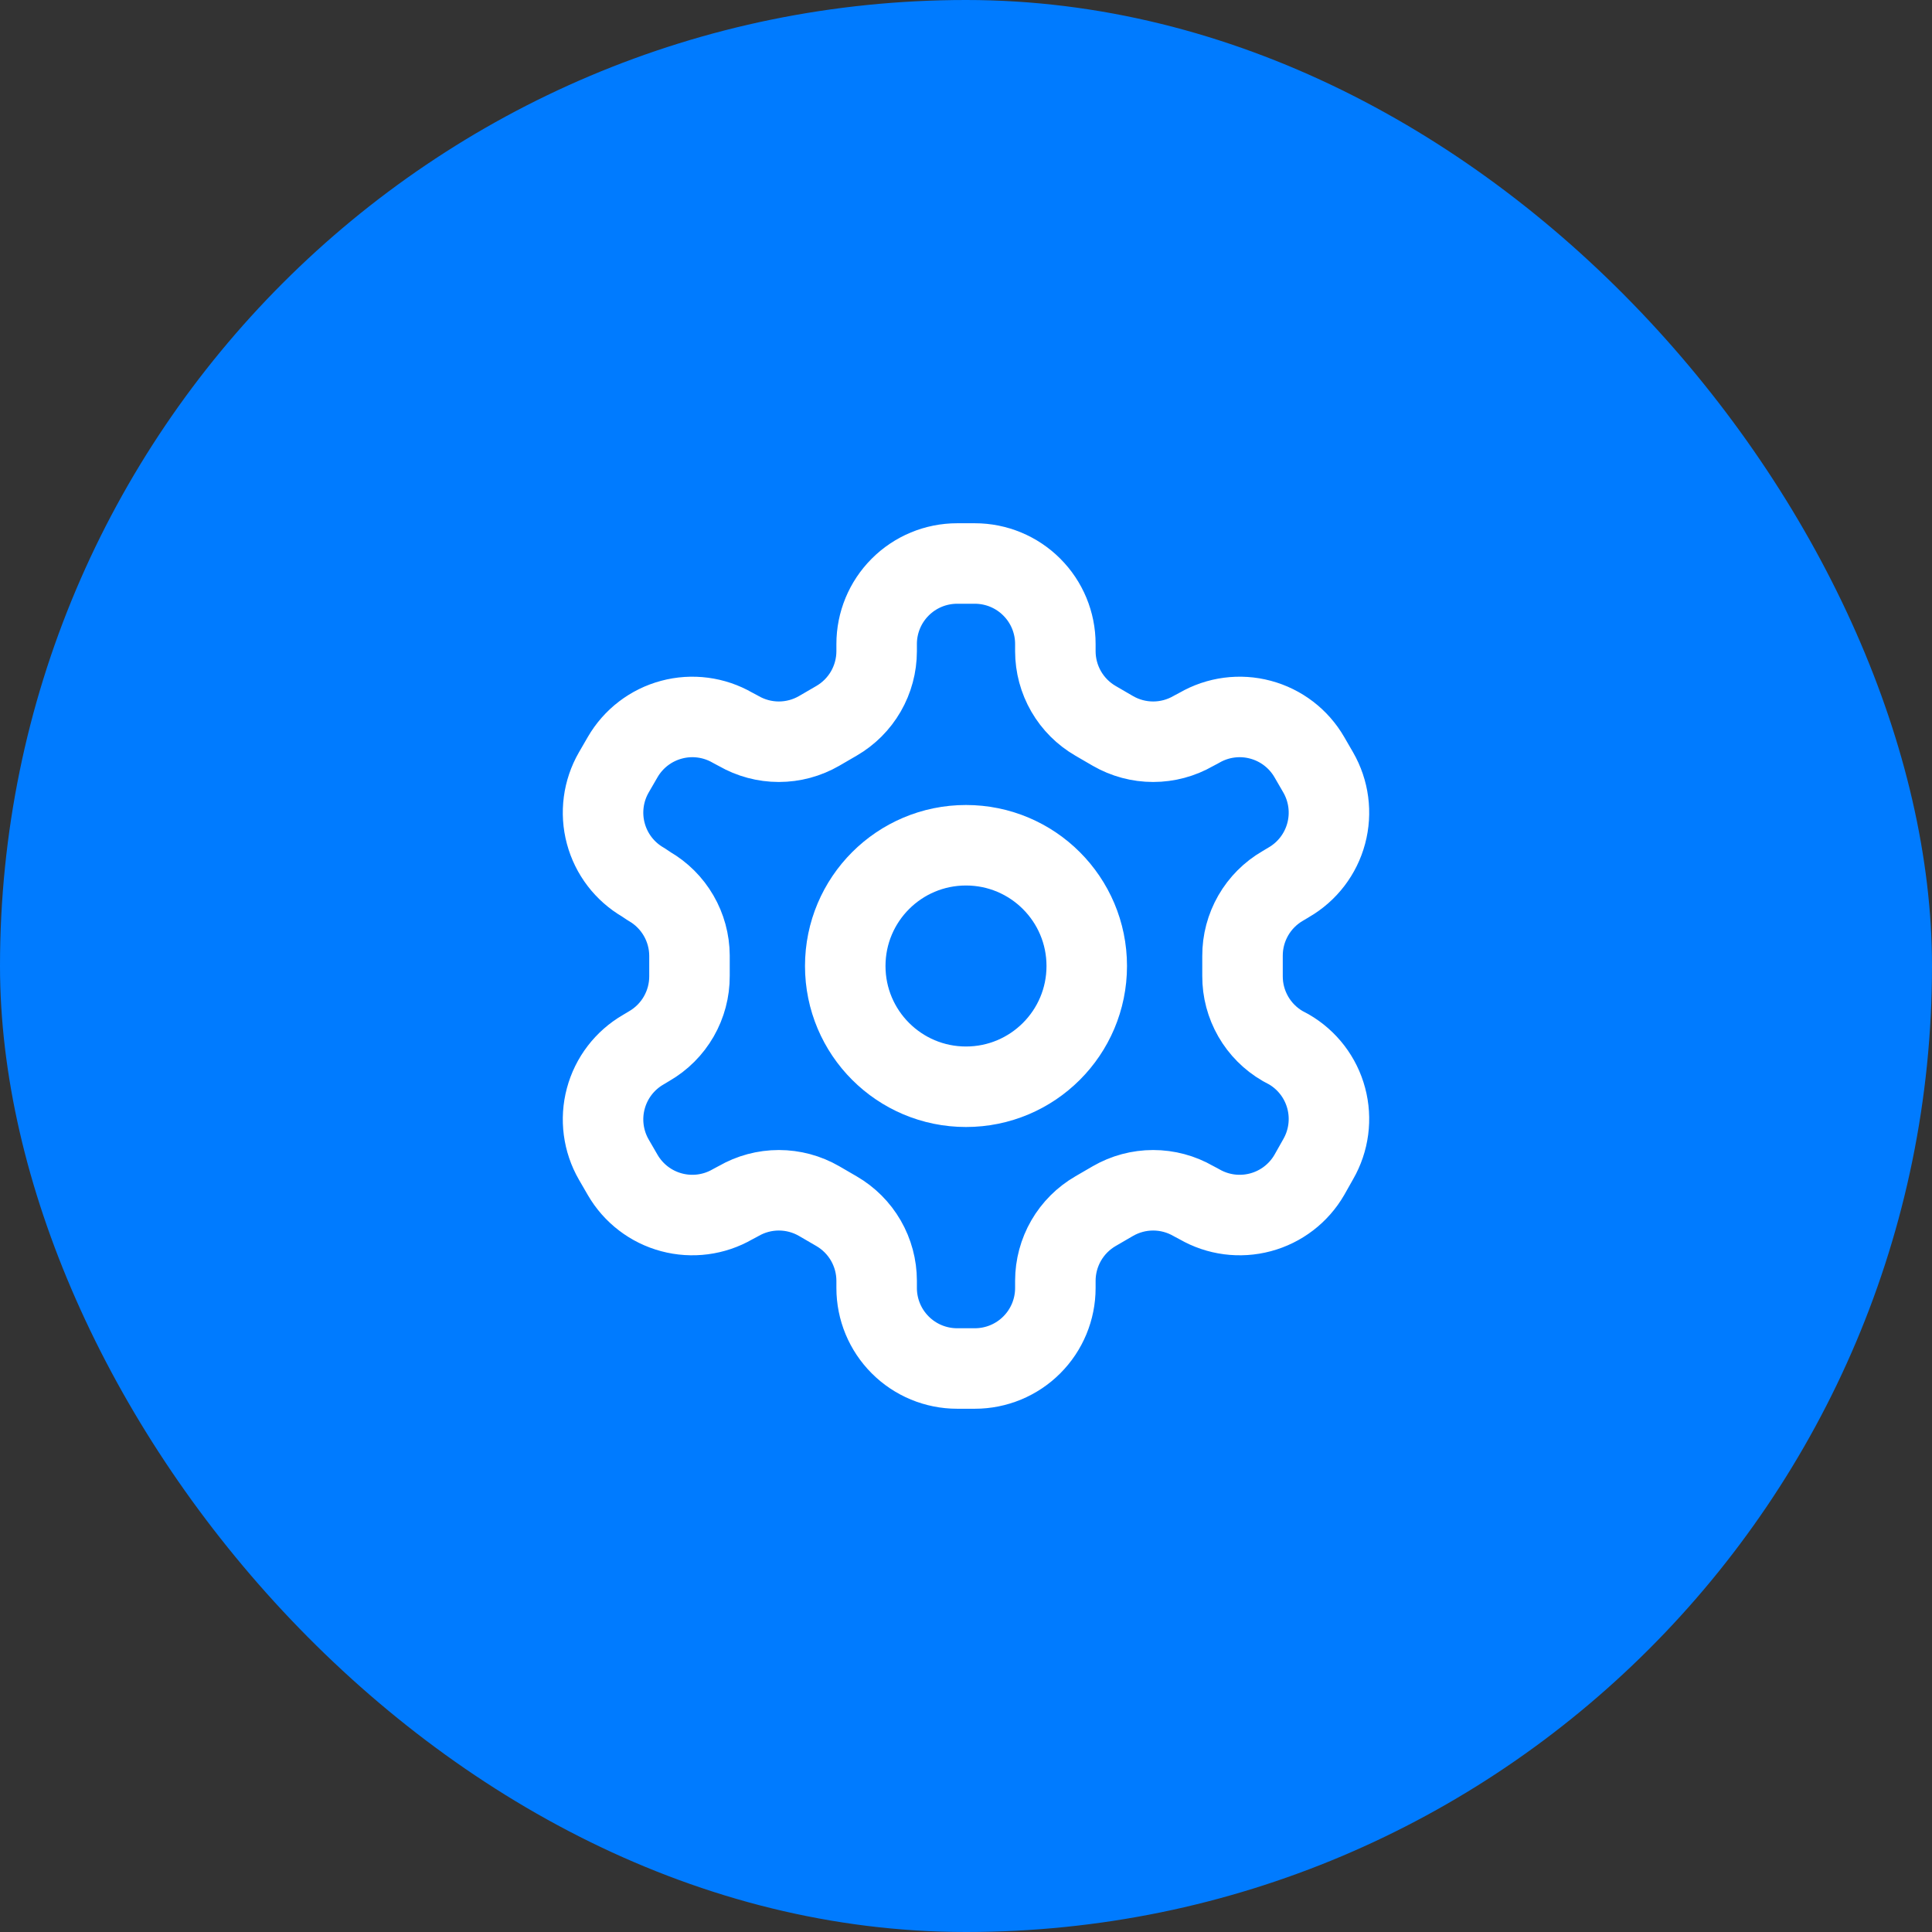 <svg width="96" height="96" viewBox="0 0 96 96" fill="none" xmlns="http://www.w3.org/2000/svg">
<rect x="0" y="0" width="96" height="96" fill="#333333" stroke="none"/>
<rect width="96" height="96" rx="48" fill="#007BFF"/>
<path d="M48.44 28H47.56C46.499 28 45.482 28.421 44.732 29.172C43.981 29.922 43.56 30.939 43.56 32V32.36C43.559 33.062 43.374 33.75 43.023 34.358C42.672 34.965 42.167 35.469 41.56 35.82L40.7 36.32C40.092 36.671 39.402 36.856 38.7 36.856C37.998 36.856 37.308 36.671 36.7 36.32L36.4 36.16C35.482 35.63 34.392 35.487 33.368 35.761C32.344 36.034 31.471 36.703 30.94 37.62L30.5 38.38C29.971 39.298 29.827 40.388 30.101 41.412C30.374 42.436 31.043 43.309 31.96 43.84L32.26 44.04C32.865 44.389 33.367 44.89 33.718 45.494C34.069 46.097 34.256 46.782 34.26 47.48V48.5C34.263 49.205 34.079 49.898 33.728 50.509C33.377 51.12 32.87 51.628 32.26 51.98L31.96 52.16C31.043 52.691 30.374 53.564 30.101 54.588C29.827 55.612 29.971 56.702 30.5 57.62L30.94 58.38C31.471 59.297 32.344 59.966 33.368 60.239C34.392 60.513 35.482 60.37 36.4 59.84L36.7 59.68C37.308 59.329 37.998 59.144 38.7 59.144C39.402 59.144 40.092 59.329 40.7 59.68L41.56 60.18C42.167 60.531 42.672 61.035 43.023 61.642C43.374 62.25 43.559 62.938 43.56 63.64V64C43.56 65.061 43.981 66.078 44.732 66.828C45.482 67.579 46.499 68 47.56 68H48.44C49.501 68 50.518 67.579 51.268 66.828C52.019 66.078 52.44 65.061 52.44 64V63.64C52.441 62.938 52.626 62.25 52.977 61.642C53.328 61.035 53.833 60.531 54.44 60.18L55.3 59.68C55.908 59.329 56.598 59.144 57.3 59.144C58.002 59.144 58.692 59.329 59.3 59.68L59.6 59.84C60.518 60.37 61.608 60.513 62.632 60.239C63.656 59.966 64.529 59.297 65.06 58.38L65.5 57.6C66.029 56.682 66.173 55.592 65.899 54.568C65.626 53.544 64.957 52.671 64.04 52.14L63.74 51.98C63.13 51.628 62.623 51.12 62.272 50.509C61.921 49.898 61.737 49.205 61.74 48.5V47.5C61.737 46.795 61.921 46.102 62.272 45.491C62.623 44.88 63.13 44.372 63.74 44.02L64.04 43.84C64.957 43.309 65.626 42.436 65.899 41.412C66.173 40.388 66.029 39.298 65.5 38.38L65.06 37.62C64.529 36.703 63.656 36.034 62.632 35.761C61.608 35.487 60.518 35.63 59.6 36.16L59.3 36.32C58.692 36.671 58.002 36.856 57.3 36.856C56.598 36.856 55.908 36.671 55.3 36.32L54.44 35.82C53.833 35.469 53.328 34.965 52.977 34.358C52.626 33.75 52.441 33.062 52.44 32.36V32C52.44 30.939 52.019 29.922 51.268 29.172C50.518 28.421 49.501 28 48.44 28Z" stroke="white" stroke-width="4" stroke-linecap="round" stroke-linejoin="round"/>
<path d="M48 54C51.314 54 54 51.314 54 48C54 44.686 51.314 42 48 42C44.686 42 42 44.686 42 48C42 51.314 44.686 54 48 54Z" stroke="white" stroke-width="4" stroke-linecap="round" stroke-linejoin="round"/>
</svg>
